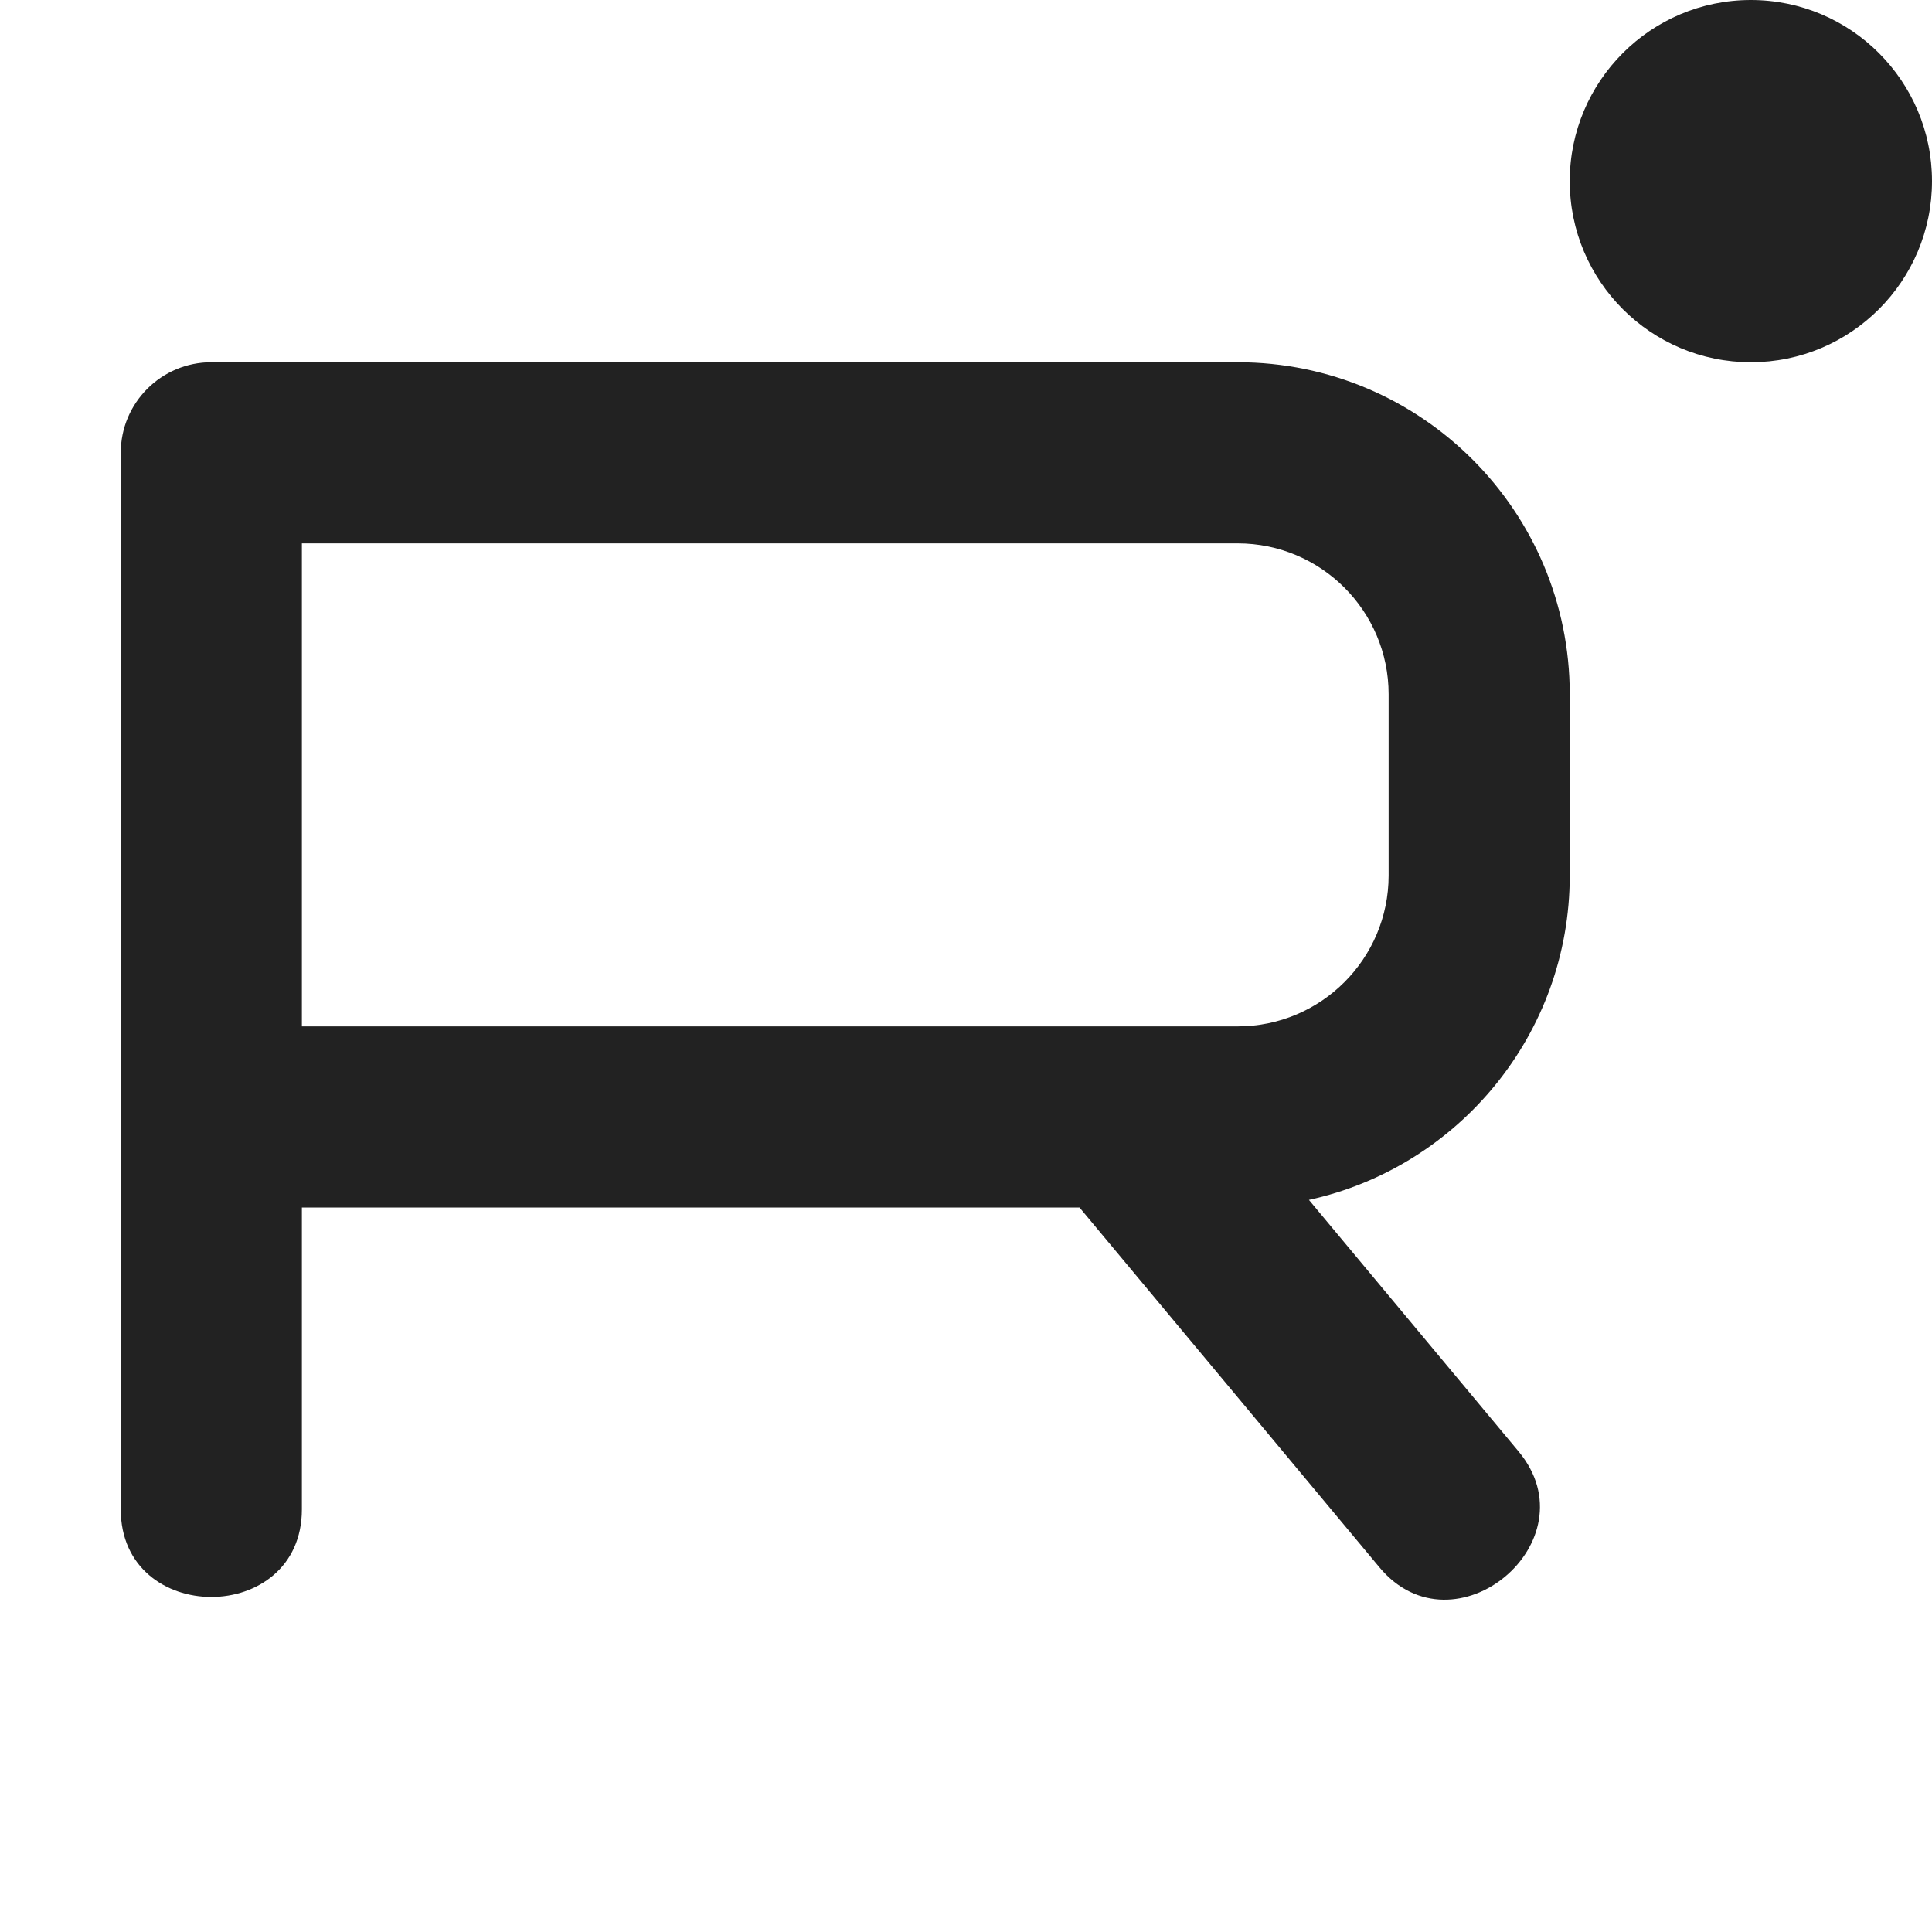 <svg width="16" height="16" viewBox="0 0 16 16" fill="none" xmlns="http://www.w3.org/2000/svg">
<path d="M14.5 3C15.328 3 16 2.328 16 1.5C16 0.672 15.328 0 14.5 0C13.672 0 13 0.672 13 1.5C13 2.328 13.672 3 14.5 3Z" fill="#222222"/>
<path fill-rule="evenodd" clip-rule="evenodd" d="M1 3.75C1 3.336 1.336 3 1.75 3H10.25C11.769 3 13 4.231 13 5.75V7.25C13 8.566 12.075 9.667 10.84 9.937L12.576 12.02C13.195 12.763 12.043 13.723 11.424 12.98L8.94 10H2.5V12.5C2.5 13.467 1 13.467 1 12.5V3.75ZM2.5 8.5H10.25C10.94 8.5 11.5 7.94 11.5 7.25V5.75C11.5 5.06 10.94 4.5 10.25 4.5H2.5V8.5Z" fill="#222222"/>
</svg>
